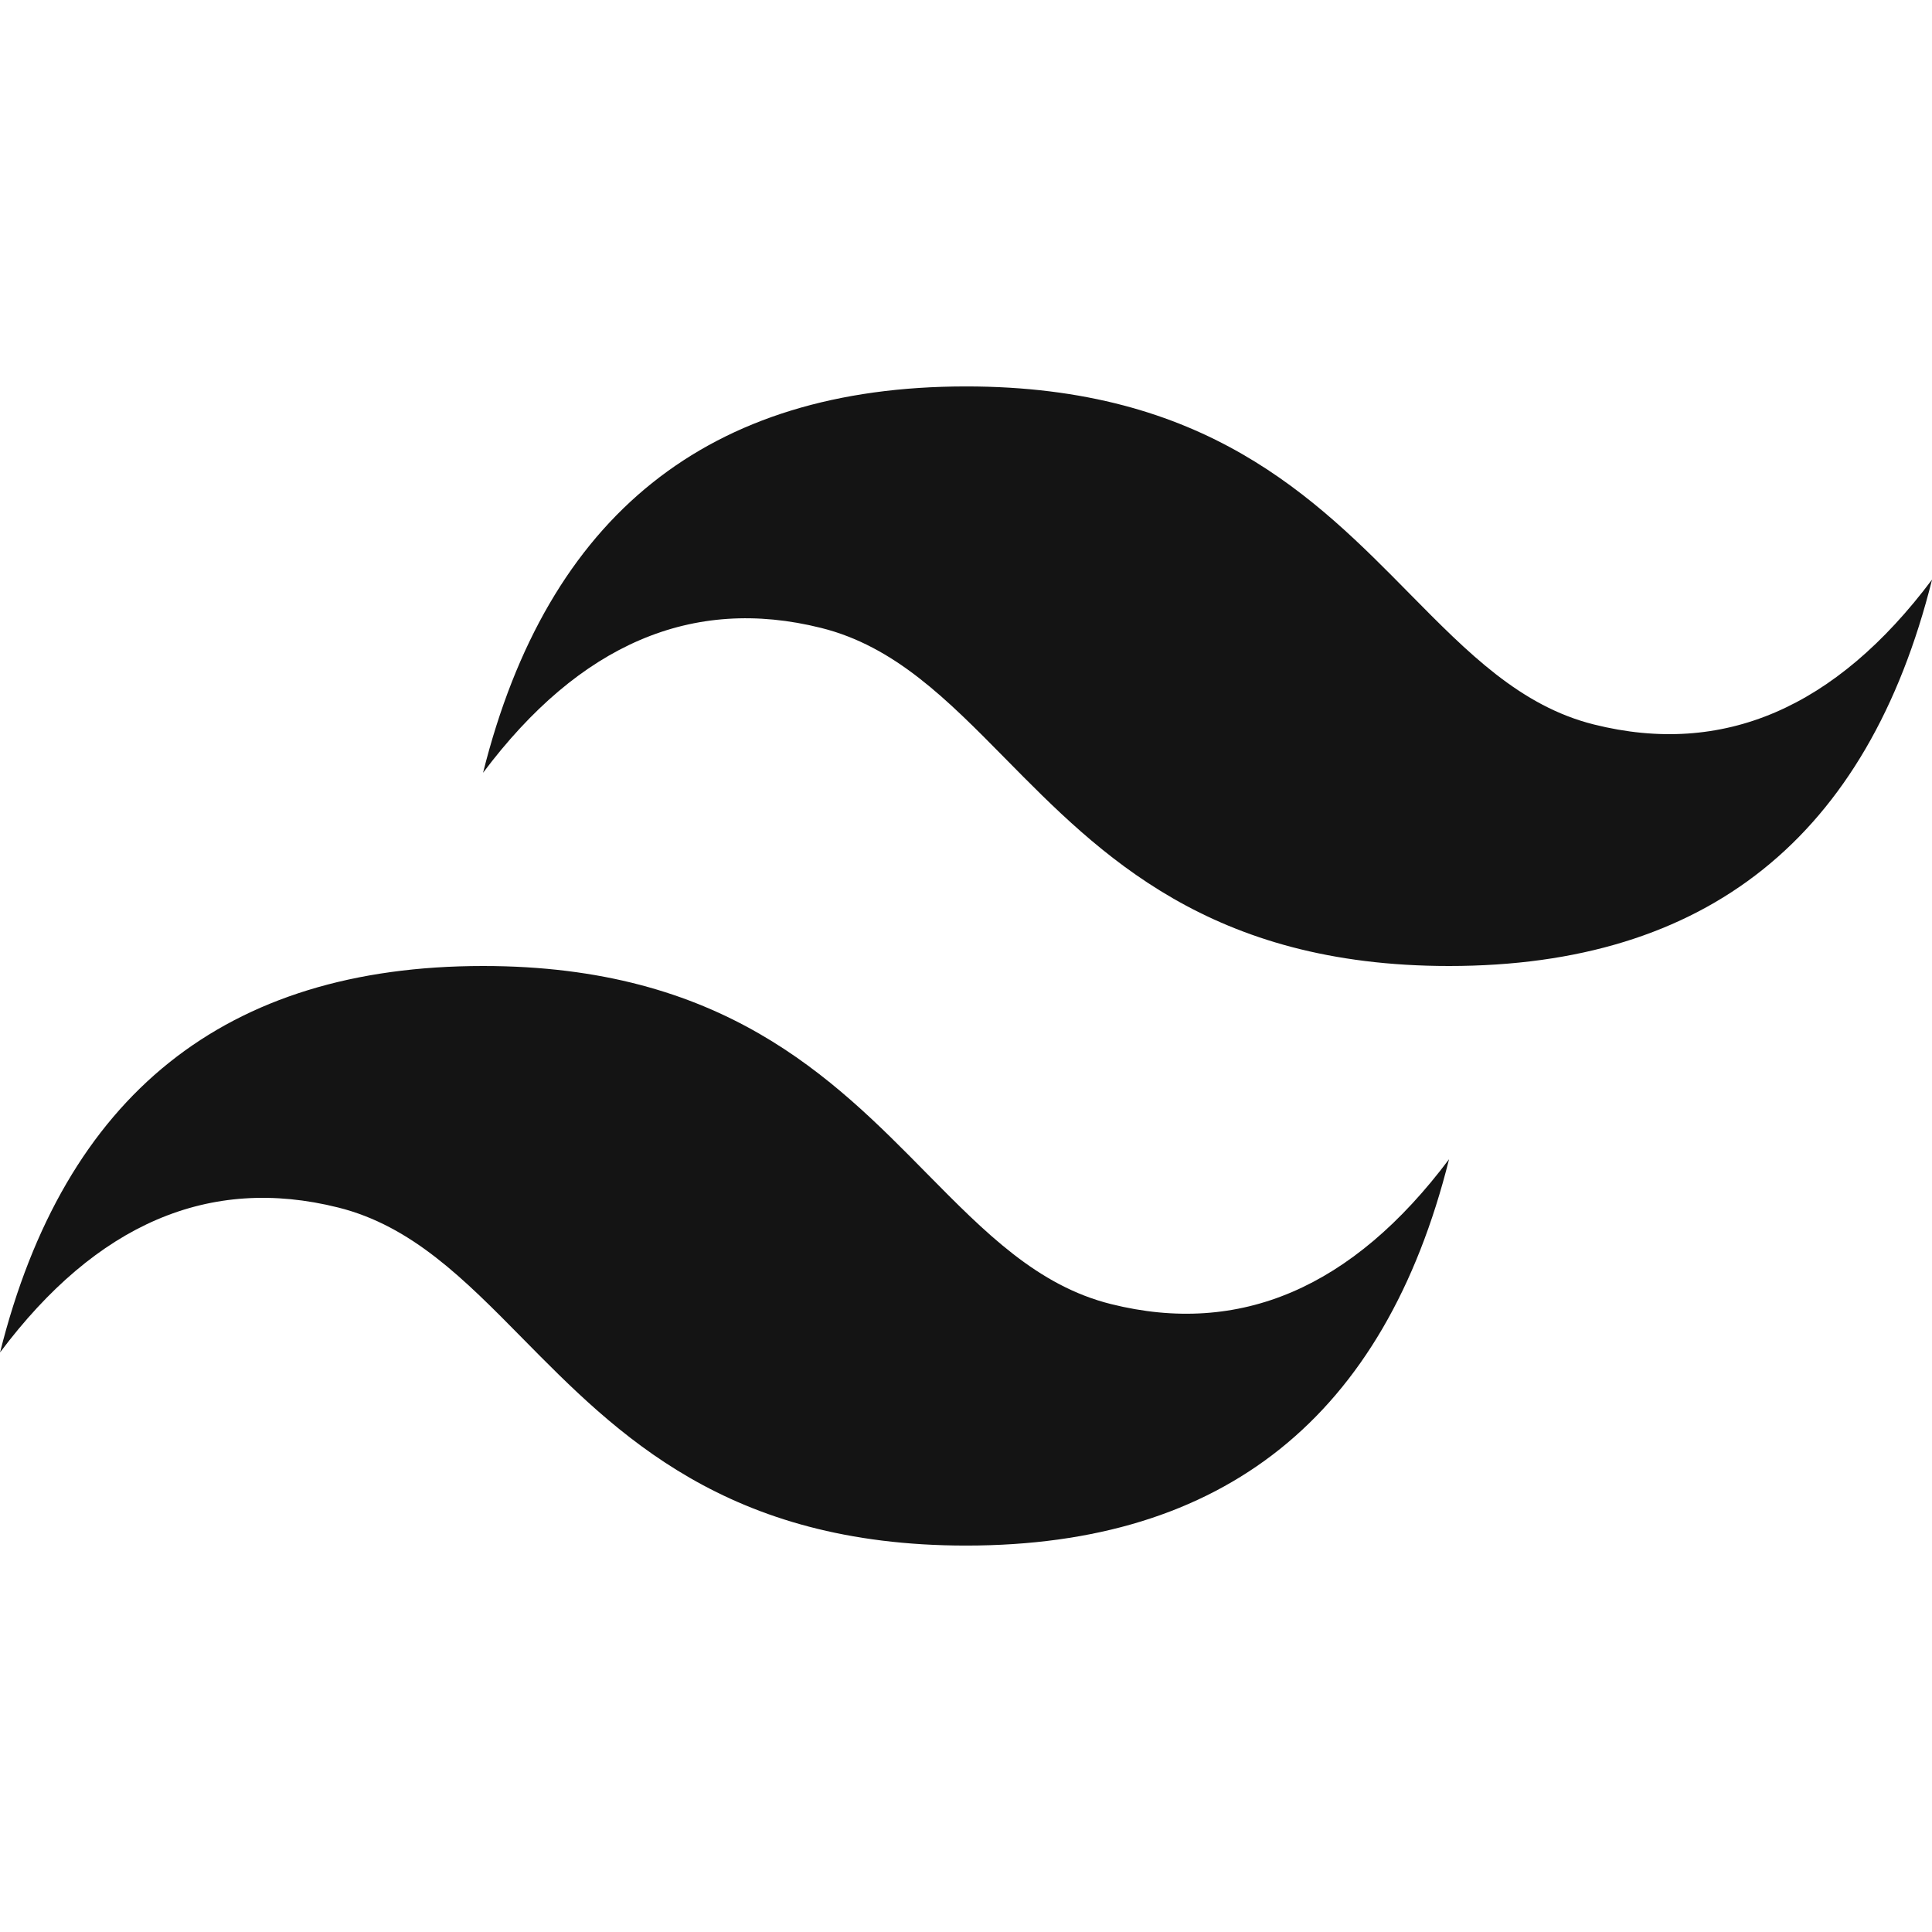 <svg width="72" height="72" viewBox="0 0 72 72" fill="none" xmlns="http://www.w3.org/2000/svg">
<path d="M36.002 14.401C26.402 14.401 20.404 19.199 18.002 28.799C21.601 24.001 25.802 22.201 30.601 23.401C33.341 24.084 35.299 26.071 37.468 28.272C40.997 31.854 45.082 36 54.002 36C63.602 36 69.6 31.201 72.002 21.599C68.403 26.4 64.202 28.2 59.403 27C56.663 26.317 54.708 24.33 52.536 22.129C49.01 18.547 44.926 14.401 36.002 14.401ZM18.002 36C8.403 36 2.404 40.799 0.002 50.401C3.601 45.6 7.802 43.8 12.601 45C15.341 45.683 17.299 47.67 19.468 49.871C22.997 53.453 27.082 57.599 36.002 57.599C45.602 57.599 51.6 52.801 54.002 43.201C50.403 47.999 46.202 49.799 41.403 48.599C38.663 47.916 36.708 45.929 34.536 43.728C31.009 40.146 26.926 36 18.002 36Z" fill="#141414"/>
</svg>
